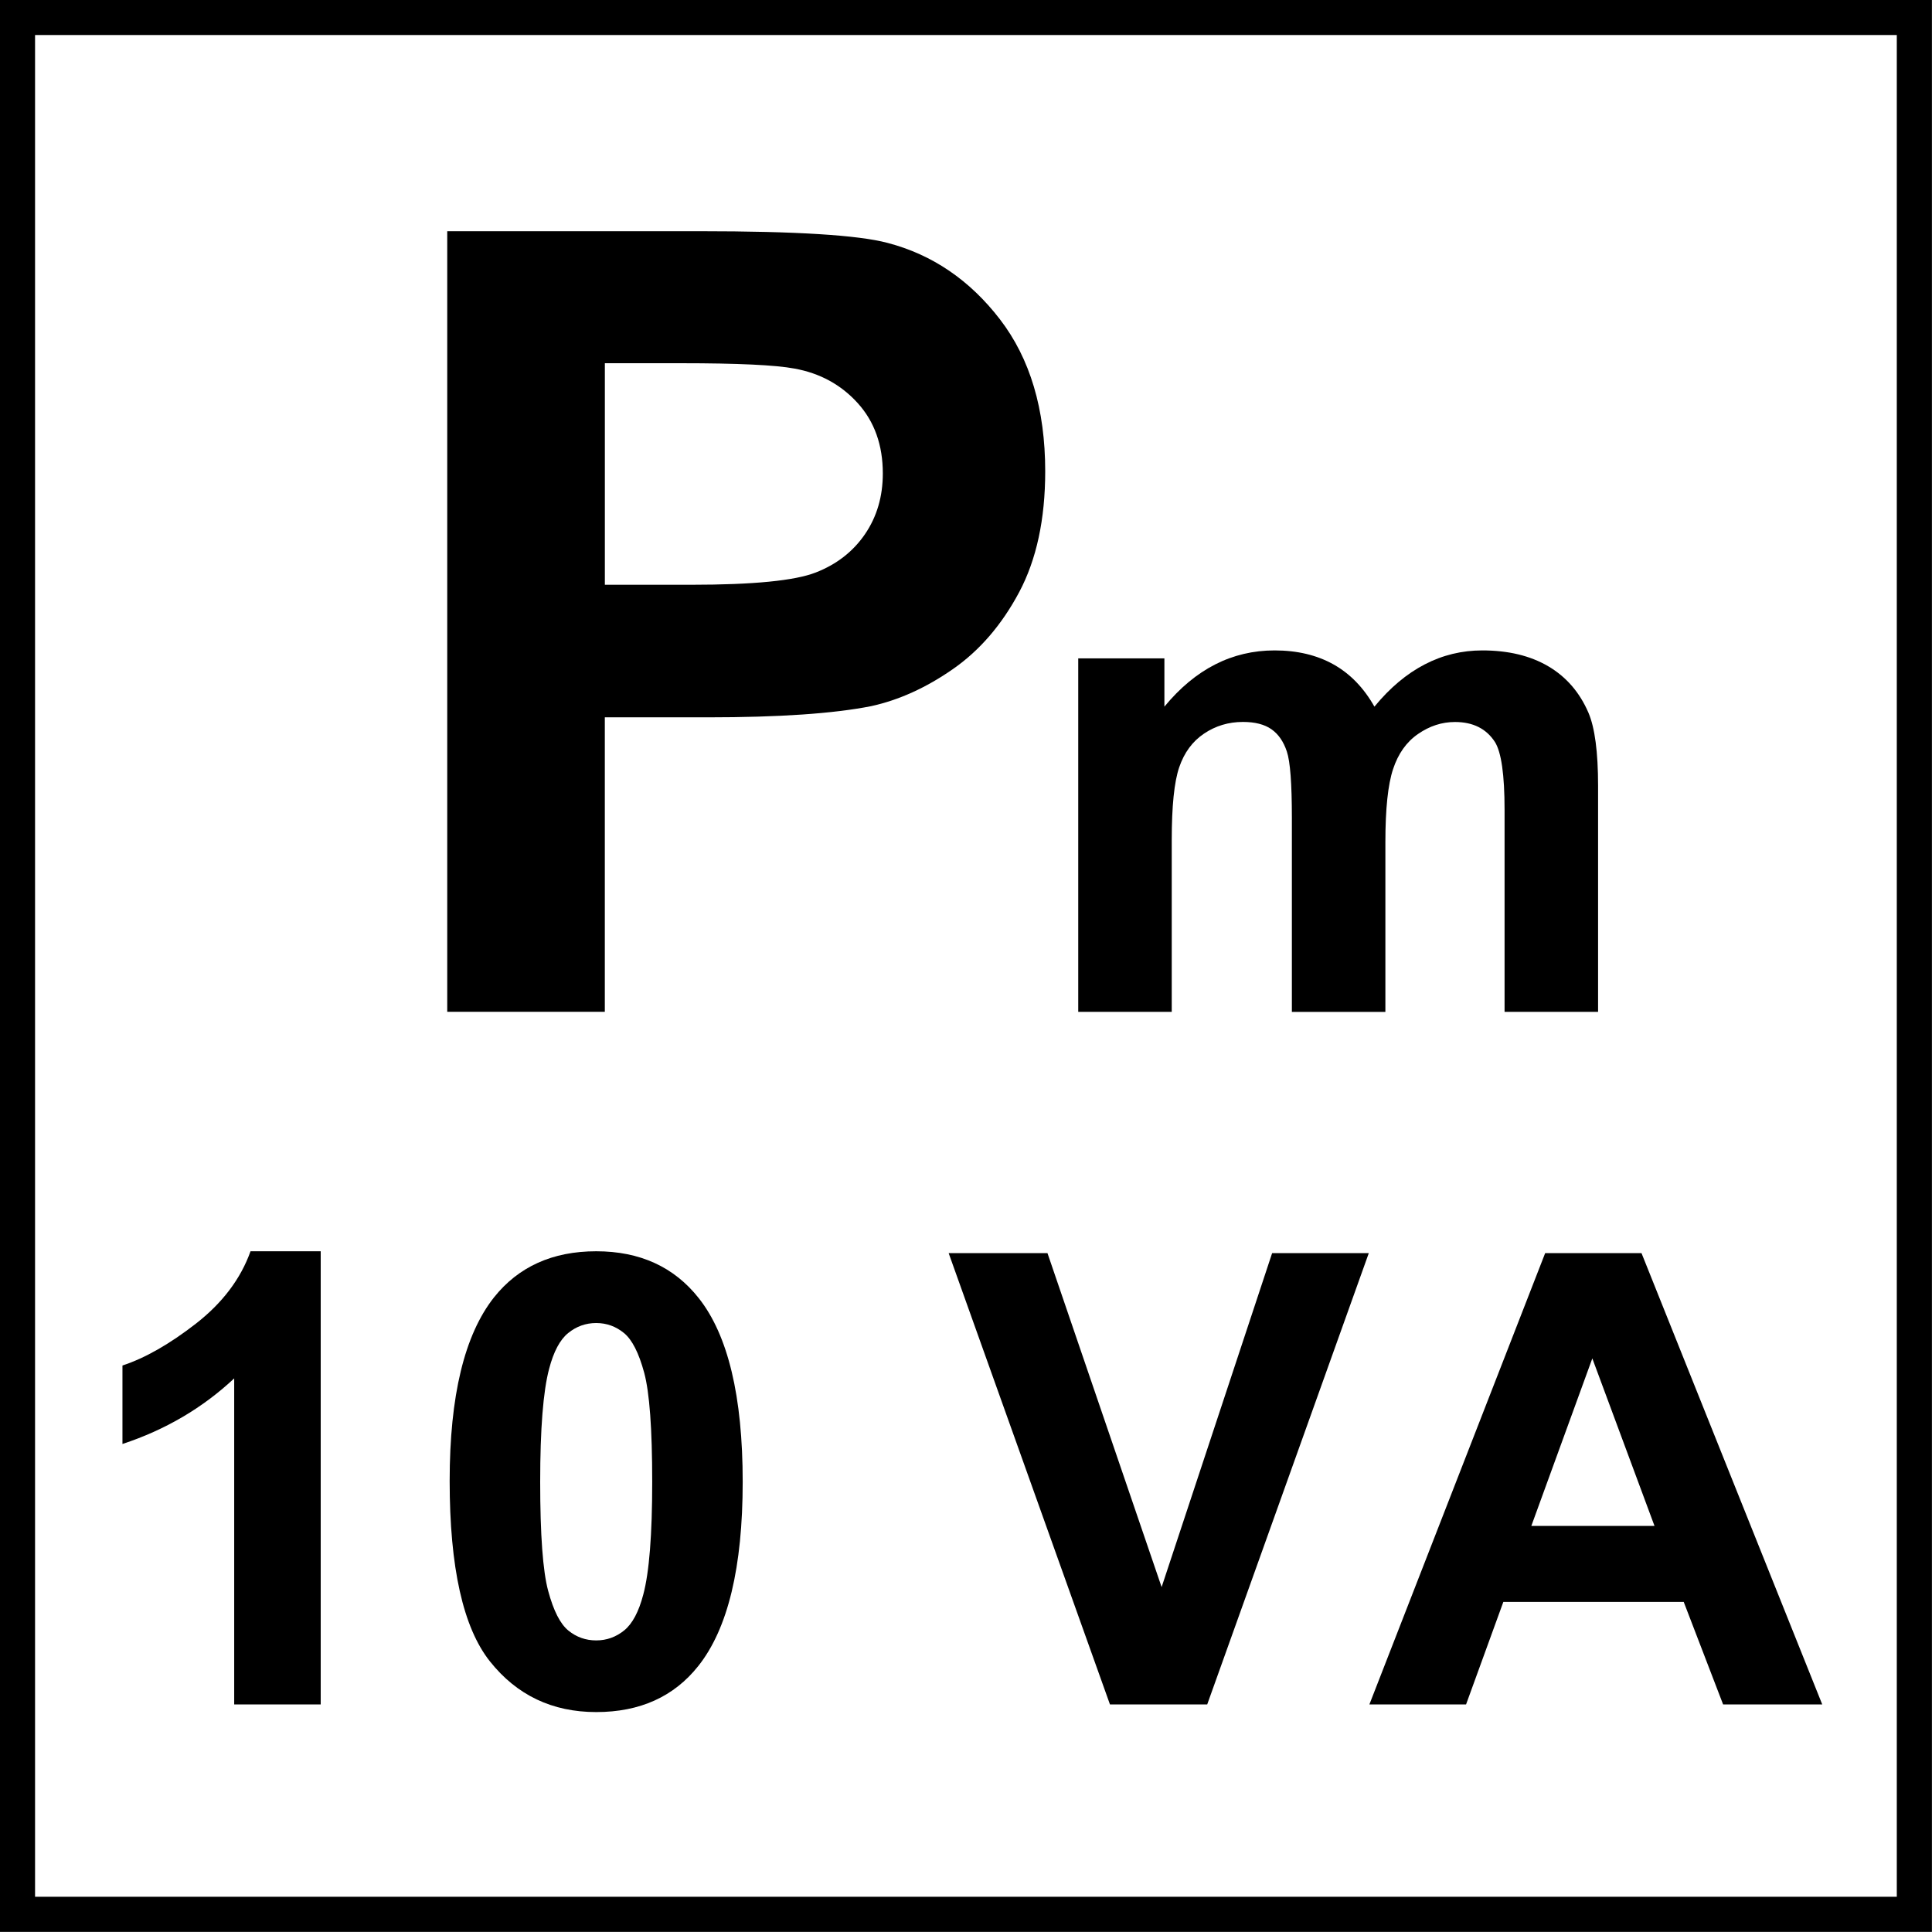 <?xml version="1.0" encoding="utf-8"?>
<!-- Generator: Adobe Illustrator 14.0.0, SVG Export Plug-In . SVG Version: 6.00 Build 43363)  -->
<!DOCTYPE svg PUBLIC "-//W3C//DTD SVG 1.1//EN" "http://www.w3.org/Graphics/SVG/1.1/DTD/svg11.dtd">
<svg version="1.1" id="Layer_1" xmlns="http://www.w3.org/2000/svg" xmlns:xlink="http://www.w3.org/1999/xlink" x="0px" y="0px"
	 width="55px" height="55px" viewBox="0 0 55 55" enable-background="new 0 0 55 55" xml:space="preserve">
<g>
	<g>
		<path d="M53.998,0.997v53h-53v-53H53.998 M54.998-0.003h-55v55h55V-0.003L54.998-0.003z"/>
	</g>
	<g>
		<path d="M12.732,28.805V6.582h7.2c2.729,0,4.507,0.111,5.336,0.333c1.273,0.333,2.339,1.059,3.198,2.175
			c0.859,1.117,1.289,2.56,1.289,4.328c0,1.364-0.248,2.512-0.742,3.441c-0.496,0.93-1.125,1.66-1.888,2.19
			c-0.763,0.531-1.539,0.882-2.327,1.054c-1.071,0.212-2.623,0.318-4.654,0.318h-2.926v8.383H12.732z M17.219,10.341v6.306h2.456
			c1.769,0,2.951-0.116,3.547-0.349c0.596-0.232,1.063-0.596,1.402-1.091c0.338-0.495,0.508-1.071,0.508-1.729
			c0-0.808-0.238-1.475-0.713-2.001c-0.475-0.525-1.076-0.854-1.804-0.985c-0.536-0.101-1.612-0.152-3.229-0.152H17.219z"/>
	</g>
	<g>
		<path d="M9.129,48.521H6.667V39.24c-0.9,0.842-1.96,1.465-3.181,1.867v-2.234c0.643-0.211,1.341-0.609,2.095-1.195
			c0.753-0.588,1.271-1.273,1.551-2.057h1.998V48.521z"/>
		<path d="M16.972,35.621c1.244,0,2.217,0.445,2.918,1.332c0.835,1.053,1.253,2.797,1.253,5.232c0,2.43-0.42,4.178-1.262,5.24
			c-0.695,0.877-1.665,1.314-2.909,1.314c-1.25,0-2.258-0.48-3.023-1.441c-0.765-0.961-1.148-2.674-1.148-5.141
			c0-2.418,0.421-4.158,1.262-5.223C14.758,36.061,15.728,35.621,16.972,35.621z M16.972,37.664c-0.298,0-0.564,0.096-0.797,0.285
			c-0.234,0.189-0.415,0.529-0.543,1.02c-0.169,0.637-0.254,1.709-0.254,3.217s0.076,2.543,0.228,3.105
			c0.152,0.564,0.343,0.939,0.574,1.127c0.23,0.188,0.495,0.281,0.793,0.281s0.563-0.096,0.797-0.285
			c0.233-0.189,0.415-0.531,0.543-1.021c0.169-0.631,0.254-1.699,0.254-3.207s-0.076-2.543-0.228-3.107
			c-0.152-0.562-0.343-0.939-0.574-1.129S17.27,37.664,16.972,37.664z"/>
		<path d="M31.598,48.521l-4.592-12.848h2.813l3.25,9.508l3.146-9.508h2.752l-4.6,12.848H31.598z"/>
		<path d="M51.875,48.521h-2.822l-1.121-2.918h-5.135l-1.061,2.918h-2.752l5.004-12.848h2.742L51.875,48.521z M47.1,43.439
			l-1.77-4.768l-1.736,4.768H47.1z"/>
	</g>
</g>
<g>
	<path d="M30.695,18.743h2.453v1.374c0.879-1.067,1.924-1.601,3.137-1.601c0.645,0,1.203,0.133,1.676,0.398
		c0.475,0.266,0.863,0.667,1.166,1.203c0.441-0.537,0.92-0.938,1.432-1.203c0.51-0.265,1.057-0.398,1.639-0.398
		c0.738,0,1.363,0.15,1.875,0.45c0.512,0.3,0.895,0.741,1.146,1.322c0.184,0.43,0.275,1.124,0.275,2.084v6.434h-2.662v-5.751
		c0-0.998-0.092-1.642-0.275-1.933c-0.246-0.379-0.625-0.568-1.137-0.568c-0.373,0-0.723,0.114-1.051,0.341
		c-0.33,0.227-0.566,0.561-0.711,1c-0.146,0.439-0.219,1.132-0.219,2.079v4.833h-2.662V23.29c0-0.979-0.047-1.61-0.143-1.895
		c-0.094-0.284-0.24-0.496-0.439-0.635c-0.199-0.139-0.469-0.208-0.811-0.208c-0.41,0-0.779,0.111-1.107,0.332
		c-0.33,0.221-0.564,0.54-0.707,0.957s-0.213,1.108-0.213,2.075v4.889h-2.662V18.743z"/>
</g>
</svg>
